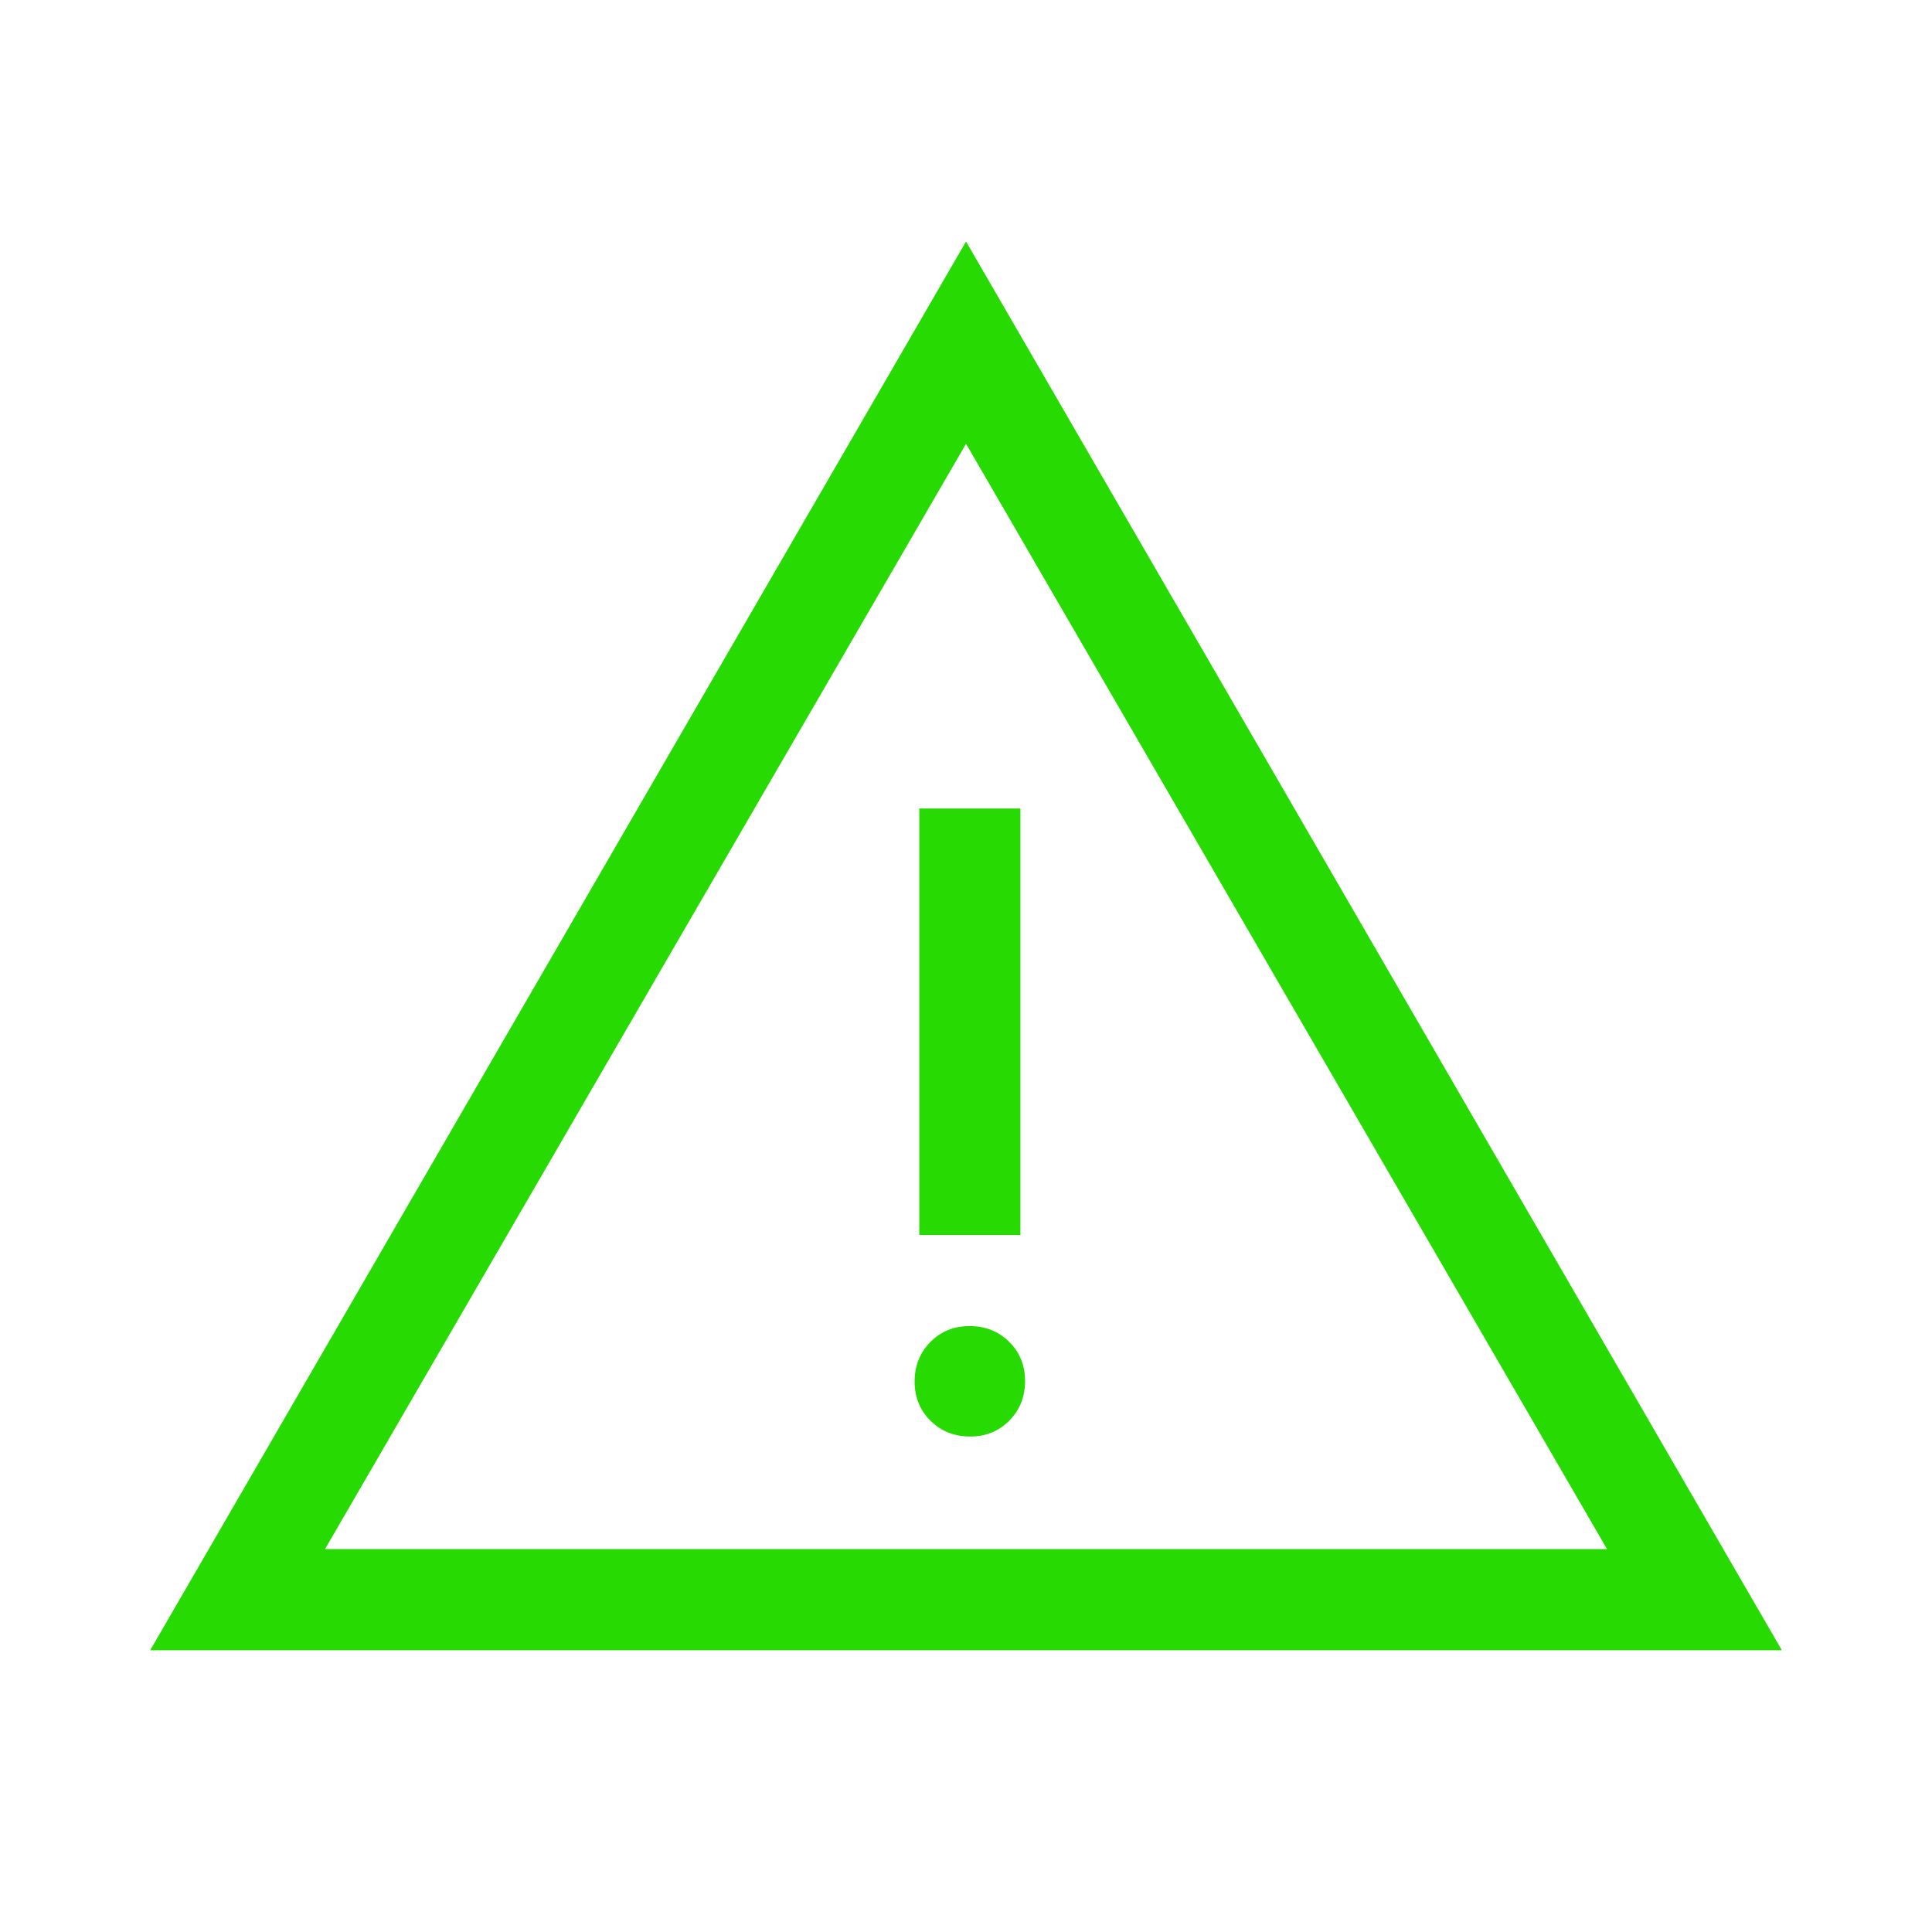 <svg xmlns="http://www.w3.org/2000/svg" width="56" height="56" viewBox="0 0 56 56" fill="none"><mask id="mask0_2_303" style="mask-type:alpha" maskUnits="userSpaceOnUse" x="0" y="0" width="56" height="56"><rect width="56" height="56" fill="#D9D9D9"></rect></mask><g mask="url(#mask0_2_303)"><path d="M4.354 47.833L28.001 7L51.648 47.833H4.354ZM9.421 44.901H46.58L28.001 12.863L9.421 44.901ZM28.119 41.638C28.574 41.638 28.953 41.484 29.257 41.176C29.56 40.868 29.712 40.486 29.712 40.031C29.712 39.575 29.558 39.196 29.25 38.892C28.942 38.589 28.56 38.437 28.105 38.437C27.649 38.437 27.269 38.591 26.966 38.9C26.663 39.208 26.511 39.589 26.511 40.045C26.511 40.5 26.665 40.879 26.973 41.183C27.281 41.486 27.663 41.638 28.119 41.638ZM26.646 35.796H29.577V23.435H26.646V35.796Z" fill="#27DA02"></path></g></svg>